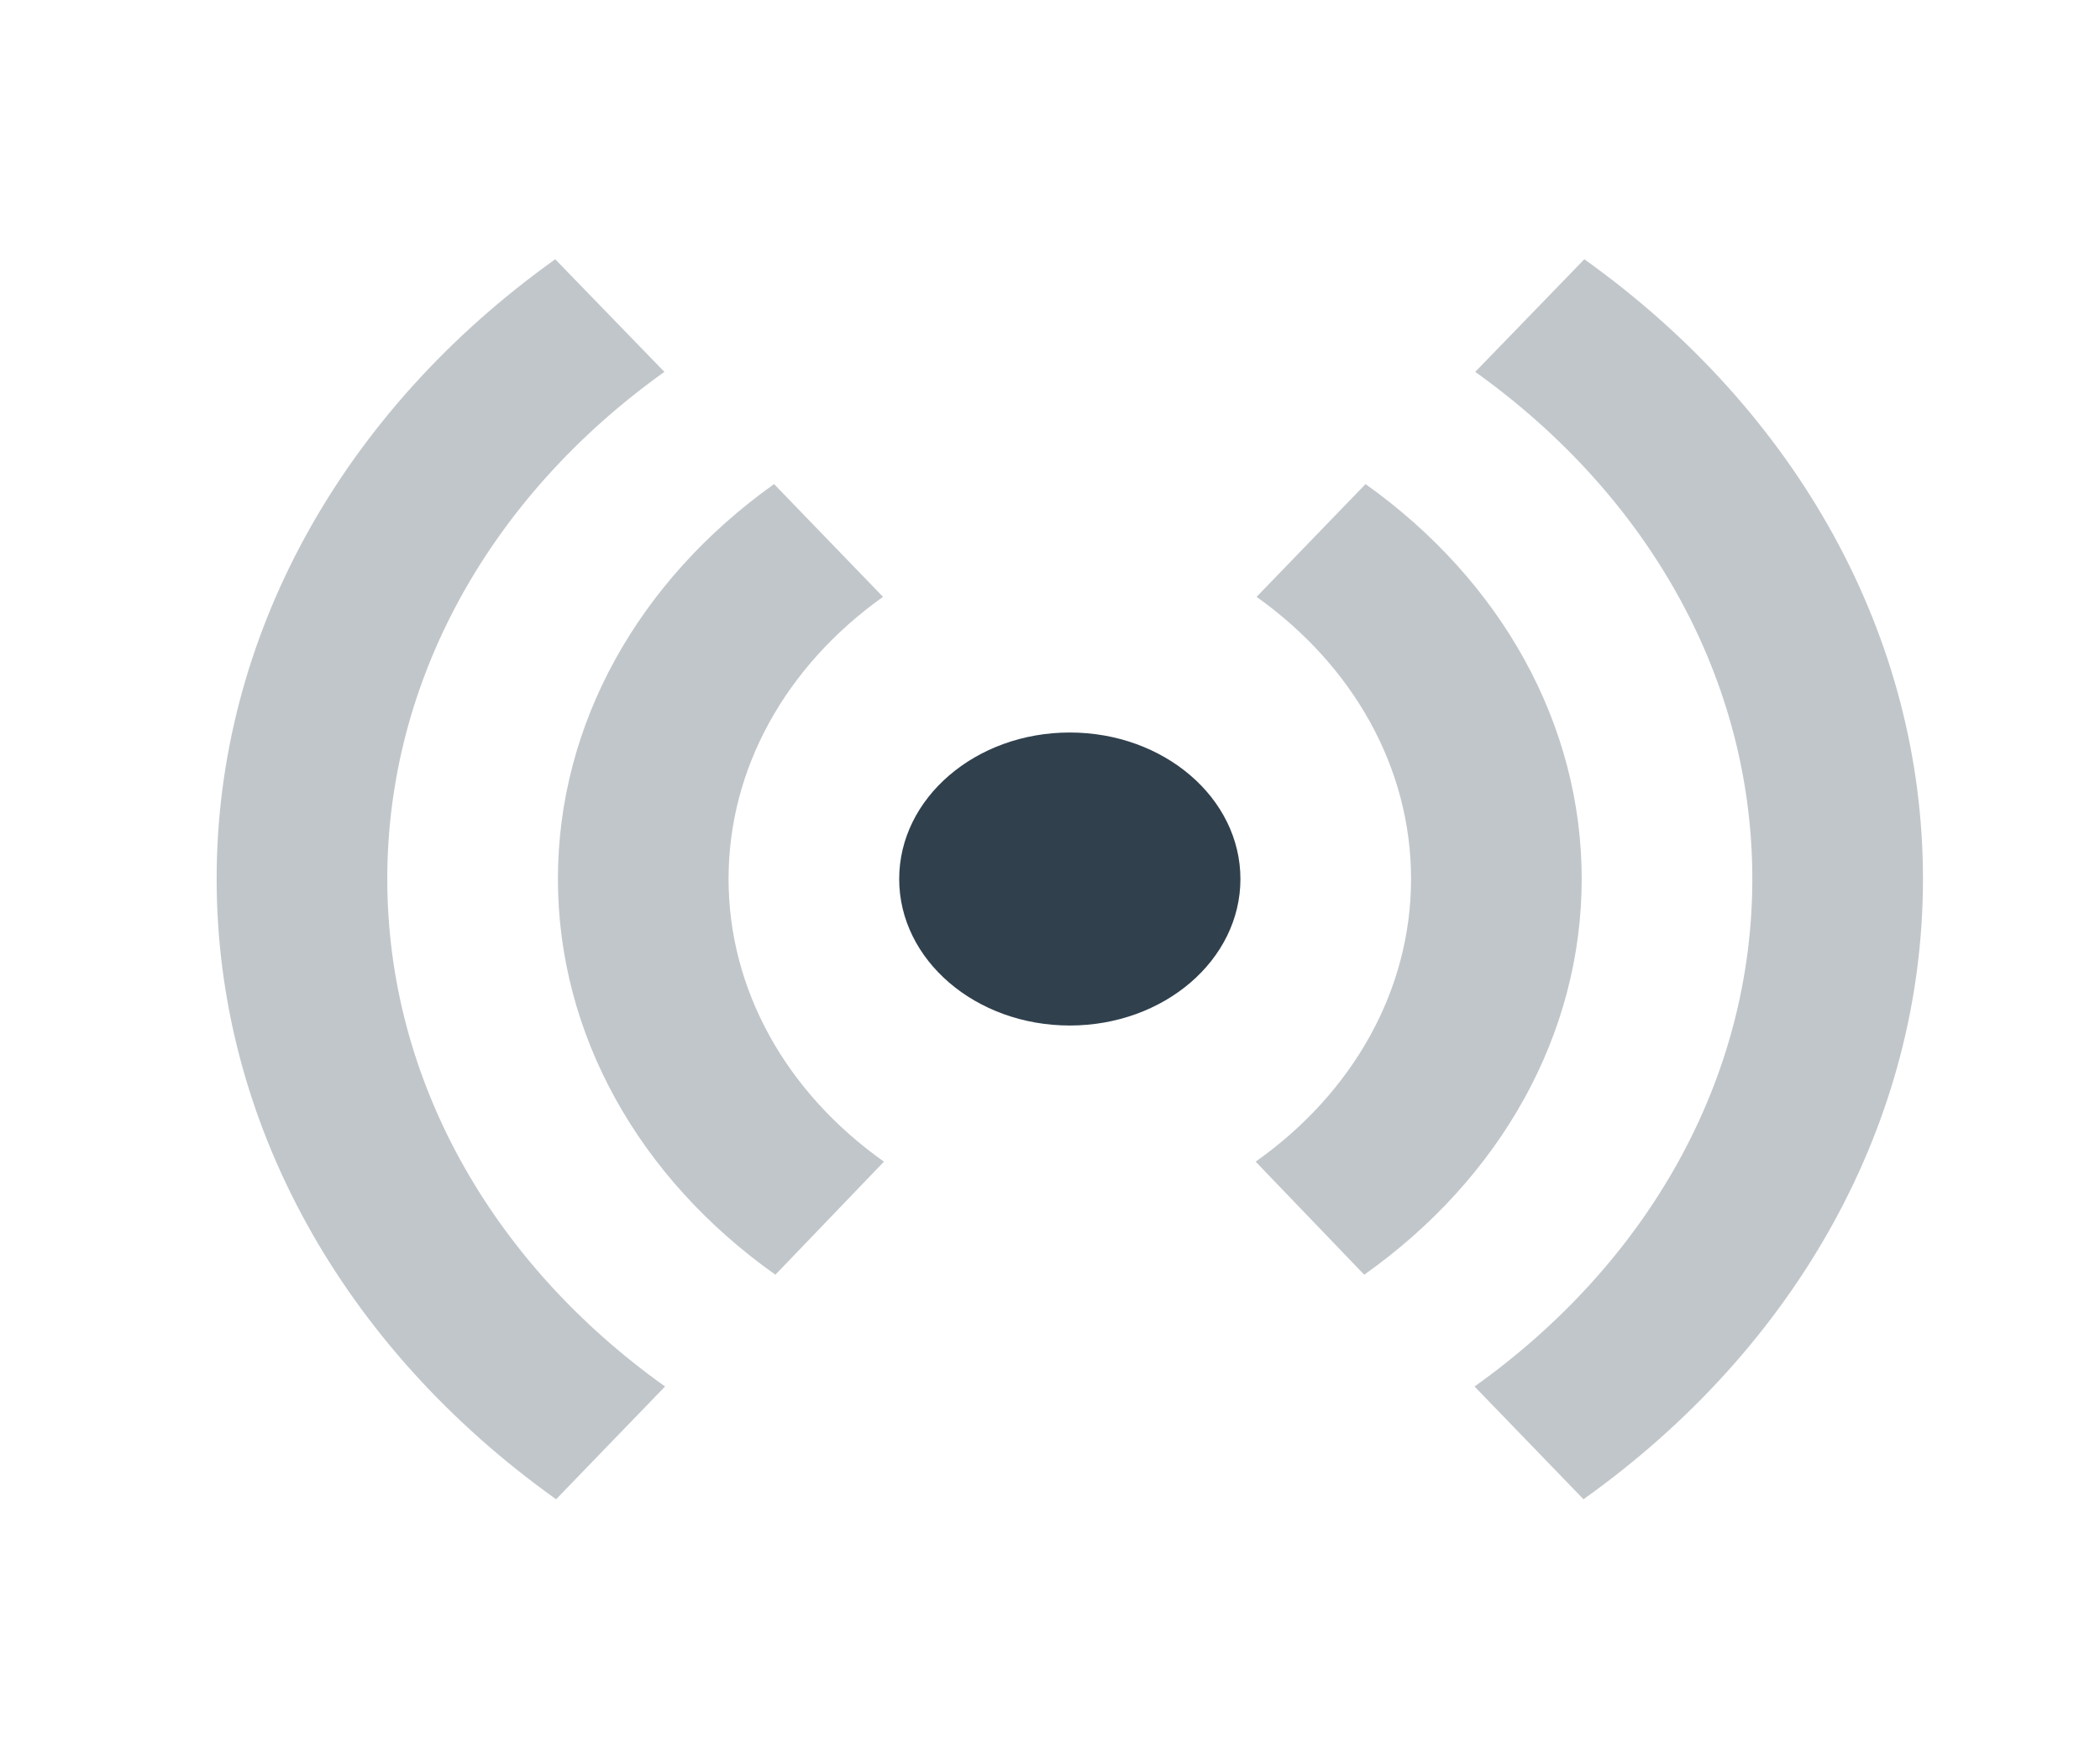 <svg width="43" height="36" viewBox="0 0 43 36" fill="none" xmlns="http://www.w3.org/2000/svg">
<path opacity="0.3" fill-rule="evenodd" clip-rule="evenodd" d="M13.618 28.392L11.387 30.701C7.016 27.586 4.436 22.971 4.436 17.998C4.436 13.032 7.009 8.423 11.369 5.309L13.604 7.615C10.033 10.166 7.93 13.933 7.93 17.998C7.93 22.069 10.039 25.841 13.618 28.392ZM30.193 28.392L32.424 30.701C36.795 27.586 39.375 22.971 39.375 17.998C39.375 13.032 36.802 8.423 32.441 5.309L30.207 7.615C33.778 10.166 35.881 13.933 35.881 17.998C35.881 22.069 33.772 25.841 30.193 28.392ZM25.711 23.788L27.934 26.103C30.733 24.121 32.387 21.174 32.387 17.998C32.387 14.833 30.743 11.894 27.961 9.913L25.73 12.222C27.721 13.64 28.893 15.735 28.893 17.998C28.893 20.269 27.713 22.371 25.711 23.788ZM15.877 26.103L18.1 23.788C16.098 22.371 14.918 20.269 14.918 17.998C14.918 15.735 16.09 13.64 18.081 12.222L15.85 9.913C13.068 11.894 11.424 14.833 11.424 17.998C11.424 21.174 13.078 24.121 15.877 26.103Z" fill="#30404D"/>
<path fill-rule="evenodd" clip-rule="evenodd" d="M21.905 21C23.835 21 25.399 19.657 25.399 18C25.399 16.343 23.835 15 21.905 15C19.976 15 18.412 16.343 18.412 18C18.412 19.657 19.976 21 21.905 21Z" fill="#30404D"/>
</svg>
